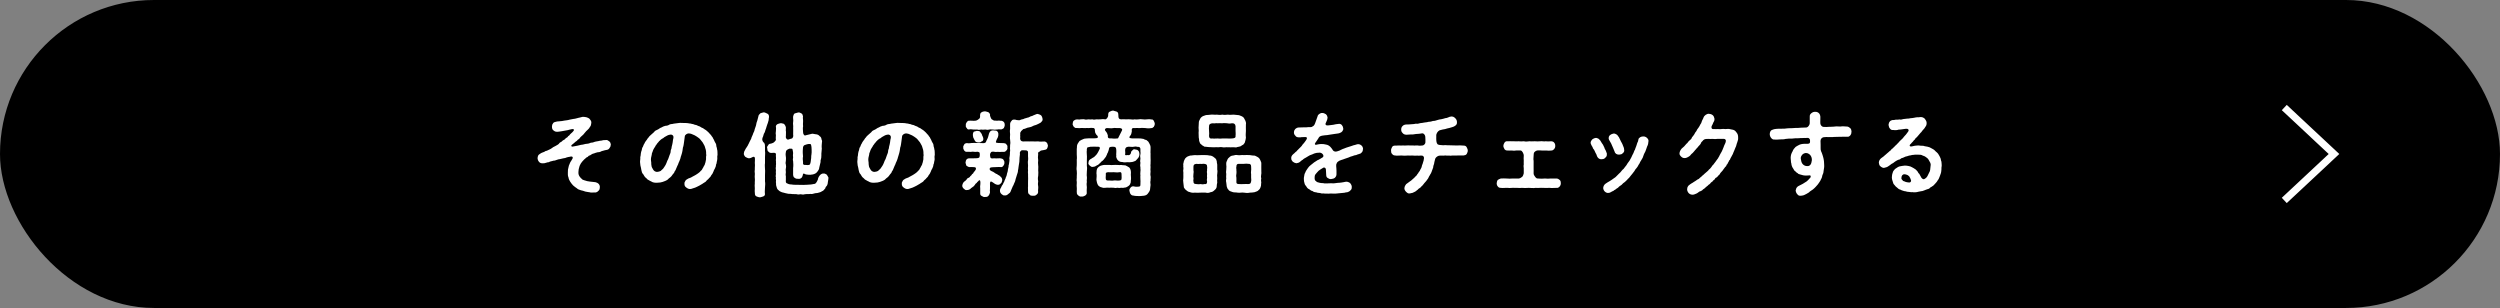 <?xml version="1.0" encoding="UTF-8"?>
<svg id="_レイヤー_2" data-name="レイヤー 2" xmlns="http://www.w3.org/2000/svg" viewBox="0 0 690 85">
  <rect x="0" y="0" width="690" height="85" fill="#808080" stroke="none"/>
  <defs>
    <style>
      .cls-1 {
        fill: #fff;
      }

      .cls-2 {
        fill: none;
        stroke: #fff;
        stroke-miterlimit: 10;
        stroke-width: 2px;
      }
    </style>
  </defs>
  <g id="lineup">
    <g>
      <g>
        <rect x="0" y="0" width="690" height="85" rx="42.5" ry="42.5"/>
        <g>
          <path class="cls-1" d="M168.54,40.02c.05.35-.15.6-.35.9-.1.2-.4.43-.83.47-.47.05-1,.28-1.32.33-.35.22-.75.32-1.1.3-.47.18-.68.15-.97.33-.35.02-.65.22-.9.38-.2.25-.57.15-.67.37-.17.25-.47.33-.6.4-.15.2-.3.28-.58.53-.12.1-.42.45-.55.6-.08.18-.38.43-.42.62-.2.28-.2.4-.32.68-.18.57-.28,1-.28,1.52-.05.55.1,1.07.45,1.43.18.25.33.42.5.5.15.25.3.23.68.38.55.18,1.05.33,1.5.35.48.07,1.05.12,1.55.17.28.08.6.18.88.45.2.2.38.55.35.92-.05.57-.08.78-.45,1.07-.27.35-.77.47-1.1.4-.52.03-.92.07-1.27-.05-.45-.1-.75-.07-1.2-.2-.43-.2-.83-.25-1.2-.35-.48-.15-.88-.28-1.12-.55-.33-.22-.67-.45-1.05-.8-.28-.25-.57-.72-.8-1.03-.22-.35-.4-.7-.47-1.17-.23-.53-.15-.88-.17-1.32-.03-.58.05-1.12.2-1.58.1-.35.05-.4.25-.75.1-.35.18-.4.33-.72.2-.2.17-.35.35-.55.17-.22.25-.45.2-.65-.07-.2-.32-.28-.85-.12-.2.05-.55.05-.9.2-.27.18-.67.15-.9.23-.43.15-.68.12-.85.2-.33.03-.58.1-.9.22-.28.05-.5.25-.8.2-.57.12-.95.22-1.07.27-.17.15-.42.22-.65.2-.55.12-.7.25-.9.25-.78.07-1.12,0-1.43-.33-.3-.35-.4-.6-.45-1.1.03-.3.12-.67.3-.88.15-.15.52-.38.75-.52.3-.18.43-.12.78-.3.2-.15.45-.3.7-.3.35-.22.77-.3,1.25-.62.4-.33.72-.5,1.12-.68.3-.22.67-.3,1.03-.67.07-.25.52-.45.65-.53.15-.03.33-.4.62-.47.22-.08.47-.28.62-.53.33-.15.45-.22.62-.53.23-.12.38-.22.58-.55.15-.18.42-.35.6-.55.1-.12.22-.22.38-.45.12-.2.02-.55-.53-.4-.45.12-.8.15-1.15.28-.35.07-.52.1-.85.15-.5.07-.9.2-1.15.2-.2,0-.55.12-.87.1-.53,0-.68-.1-1.05-.38-.32-.25-.4-.5-.42-1.05.05-.25.03-.6.23-.78.1-.3.4-.45.65-.5.35-.12.75-.18,1.1-.18.6-.05,1.08-.1,1.45-.2.55-.1.88-.07,1.42-.25.3-.03.72-.17,1.03-.2.4-.03.57-.08,1.02-.2.25-.1.48-.1.83-.2.4-.07.67-.22.9-.18.25,0,.58.03.92.12.2.05.62.25.72.33.3.32.68.77.6,1.2-.05.47-.12.88-.42,1.17-.18.43-.5.62-.8.95-.3.22-.32.4-.62.67-.22.3-.42.53-.62.68-.3.22-.47.45-.65.62-.15.3-.45.5-.68.62-.12.32-.5.38-.67.6-.27.22-.47.42-.67.57-.12.12-.3.18-.35.3-.15.17.03.47.32.38.5-.08.88-.15,1.33-.25.35-.08.58-.15.95-.23.27,0,.72-.1,1.25-.25.55-.07.85-.05,1.3-.27.22-.15.6-.03,1-.22.3-.15.88-.23,1.3-.3.4-.15.87-.07,1.27-.25.38,0,.75-.05.95-.05.3-.02.53.25.85.45.27.25.3.62.35.9Z"/>
          <path class="cls-1" d="M197.96,43.8c.03.42-.1.62-.15.97.03.42-.25.57-.22.97,0,.2-.3.75-.35.92-.22.23-.28.7-.42.88-.1.38-.42.7-.52.85-.15.38-.38.58-.6.78-.25.38-.55.47-.72.72-.15.33-.58.43-.88.68-.4.32-.85.47-1.1.67-.45.25-.83.4-1.15.55-.43.1-.68.25-1.1.35-.55.15-1.05-.15-1.35-.4-.28-.17-.55-.55-.48-1.05-.1-.22.15-.6.3-.88.2-.28.5-.33.78-.55.42-.2.65-.17.97-.42.2-.08.53-.28.88-.47.17-.1.67-.4.85-.55.35-.22.55-.45.75-.7.32-.15.4-.6.67-.95.08-.3.43-.6.48-1.05.15-.28.17-.8.27-1.15.03-.45-.05-.67.08-1.17-.12-.32,0-.72-.1-1.15-.02-.4-.2-.65-.3-1.12-.05-.32-.35-.67-.5-1.02-.18-.38-.45-.55-.67-.9-.25-.4-.8-.7-1.05-.9-.35-.25-.78-.47-1.2-.62-.3-.15-.5-.22-1-.27-.45-.03-1.08.38-1.12.8-.15.75-.1,1.15-.2,1.5-.02.5-.17.95-.2,1.25-.2.4-.15.95-.25,1.27-.02.35-.2.78-.32,1.23-.2.47-.22.95-.38,1.22-.15.52-.42.87-.47,1.2-.15.35-.35.67-.53,1.17-.07.18-.2.58-.47.88-.05.3-.28.55-.53.82-.27.38-.38.58-.65.78-.27.2-.55.4-.75.65-.42.3-.9.45-1.37.62-.4.15-.85.2-1.47.22-.62.05-1.28-.05-1.68-.35-.17-.03-.52-.28-.75-.4-.35-.12-.38-.35-.67-.55-.4-.28-.53-.65-.78-1.03-.35-.3-.42-.72-.52-1.18-.08-.38-.12-.77-.27-1.27,0-.45-.15-.83-.08-1.28.03-.4.1-.67.05-1,.1-.3.12-.6.15-.97.05-.4.12-.6.25-.95.05-.25.1-.72.32-.93.15-.3.17-.57.42-.9.08-.2.27-.6.5-.83.23-.22.38-.65.6-.8.2-.28.35-.5.65-.72.38-.38.68-.55.9-.8.22-.35.55-.52,1-.7.25-.07.67-.5,1.02-.57.33-.23.7-.35,1.1-.47.37,0,.85-.12,1.15-.35.43-.2.8-.1,1.18-.25.32-.07.65-.05,1.17-.15.28-.05.78-.1,1.2-.05.27,0,.58.05,1,.03.35-.03.55.07.98.12.42,0,.62.17.97.17.33.18.58.2.95.28.3.15.7.35.92.38.3.22.68.43.88.47.22.12.5.4.83.55.33.25.52.47.75.67.23.2.33.45.58.62.12.18.38.6.5.7.02.15.32.6.4.75.05.33.3.53.35.78.2.22.25.45.27.82,0,.3.2.5.18.83.2.57.1,1.2.15,1.7-.1.22-.08.8-.05,1ZM185.86,37.7c-.02-.35-.47-.62-.82-.55-.35.05-.62.12-.8.22-.25.12-.5.3-.72.4-.2.07-.48.45-.77.5-.33.27-.5.32-.68.57-.22.12-.3.4-.6.65-.22.22-.32.57-.52.7-.05.25-.25.4-.45.78-.22.35-.22.42-.35.8s-.28.62-.25.85c-.18.68-.3,1.25-.22,1.75.05.4.1.6.07.95.08.23.03.7.25,1,.2.3.25.55.53.8.2.2.6.35.88.32.32-.03.7-.12.92-.25.2-.12.38-.42.68-.62.25-.3.38-.6.57-.85.15-.2.28-.53.42-.88.12-.3.17-.55.42-.95.1-.38.28-.68.35-1,.08-.3.3-.6.33-1-.03-.25.07-.6.25-1.02-.03-.23.1-.58.2-1.03.05-.35.17-.72.17-1.05s.2-.57.15-1.1Z"/>
          <path class="cls-1" d="M210.44,38.1c-.17.4.03.93.3,1.2.3.1.25.45.38.68.05.57,0,1.1.02,1.7.1.45,0,1.2,0,1.67.02.5-.02,1.2,0,1.68-.1.6,0,1.1,0,1.67.08.58-.02,1.15,0,1.68-.05.47.05,1.12,0,1.67.1.6.05,1.03,0,1.67.02.5-.12,1.2-.02,1.72.05.48-.12.6-.47.78-.23.05-.7.25-.9.25-.3-.03-.7-.12-.92-.25-.27-.07-.5-.38-.48-.78-.07-.47-.05-.95-.02-1.45-.08-.53-.02-1.05,0-1.4-.05-.35.08-.88,0-1.43-.08-.45.05-1.03,0-1.4-.12-.4.05-.9,0-1.42.05-.53.05-1.03,0-1.4.05-1.12.12-1.65-.27-1.65-.33-.1-.6.38-1.38.4-.35-.05-.72-.25-.95-.38-.28-.28-.48-.68-.43-.93.05-.22.03-.53.28-.88.2-.35.25-.57.52-.88.25-.35.33-.52.5-.9.17-.22.2-.53.42-.85.1-.3.35-.5.4-.93.1-.3.38-.75.47-1.15.25-.42.38-.85.42-1.15.08-.35.33-.82.38-1.18.05-.4.15-.75.33-1.2.1-.42.22-.75.32-1.25,0-.28.3-.45.53-.75.25-.05.42-.17.88-.25.25-.05.75.23,1.02.35.38.17.48.5.48.95-.12.47-.05.85-.18,1.1-.07.4-.22.7-.28.88-.1.4-.32.85-.38,1.2-.17.32-.25.9-.42,1.17-.28.3-.25.9-.55,1.4ZM228.46,50.6c-.03.12-.15.6-.3.72-.17.22-.35.32-.35.62-.38.4-.5.72-.95.85-.38.32-.83.32-1.22.47-.48,0-.88.12-1.15.2-.47.18-.77,0-1.17.1-.45-.02-.83,0-1.2.05-.38.12-.67.12-1.15,0-.35.07-.68.12-1.22-.03-.53-.03-1.03.03-1.47-.07-.4.03-.95-.03-1.43-.18-.38-.15-.77-.15-1.17-.32-.25-.15-.55-.2-.72-.45-.18-.07-.5-.45-.55-.72-.05-.3-.2-.47-.22-.9.05-.28-.08-.58-.03-.9.1-.4-.12-.57,0-1.03-.12-.35-.05-.55,0-1.02-.02-.25-.07-.58,0-1-.1-.45-.07-.8,0-1.03-.07-.22.1-.7,0-1.03.08-.25-.07-.6,0-1.02.08-.35-.07-.78,0-1.22.03-.58-.42-.53-.9-.5s-.83.07-1.12-.3c-.35-.17-.35-.57-.38-1-.12-.22-.03-.47.22-.75.12-.27.32-.5.82-.5.45-.18.62-.15.93-.48.27-.25.35-.35.42-.57-.1-.6.03-1.05,0-1.35-.1-.28-.05-.75,0-1.07-.02-.47.1-.78,0-1.1-.07-.33.1-.62.47-.83.35-.12.55-.2.93-.25.2.08.72.1.88.25.25.3.38.55.45.8.08.25-.03.62,0,1,.12.4,0,.85.03,1.22.05.2-.15.7.12.97.17.35.52.38.9.17.23-.12.8-.07.88-.47.17-.3.15-.5.1-.8.05-.8-.02-1.45,0-1.93.08-.42-.12-1.1,0-1.55.1-.6-.08-.92,0-1.55.05-.23.2-.7.45-.8.17-.05.65-.2.92-.25.33-.05.55.03.9.25.3.12.33.4.45.8-.1.55.05.82.02,1.4-.02.55-.07,1,0,1.38-.1.35-.05,1.05,0,1.65,0,.3.1.55.25.7.15.18.33.22.45.12.52-.15.75-.2,1.15-.28.43-.12.75-.22,1.05-.12.25.1.67.08.95.15.22.05.5.2.78.53.27.12.45.52.45.82.17.32.2.57.12.9-.03.55-.12.97-.03,1.67,0,.6-.17,1.25-.12,1.85-.07.35.03.68-.1.95-.12.4-.17.68-.12.9-.17.68-.25,1.1-.38,1.6,0,.4-.22.6-.38.9-.28.28-.3.47-.7.67-.43.25-.9.3-1.4.35-.32-.02-.8,0-1.22-.1-.52-.3-.85-.35-.82.18-.12.42-.22.65-.4.78-.22.2-.53.32-.9.25-.23.03-.7-.02-.9-.25-.38-.15-.4-.43-.48-.78-.05-.65.05-1.2,0-1.95.1-.62.05-1.35,0-1.9-.1-.32-.08-.7,0-1-.05-.42-.08-.72,0-1.25,0-.38-.12-.65-.17-1-.07-.3-.62-.15-.88-.18-.72.28-.95.55-.95.95-.12.58-.05.97,0,1.32.07.25,0,.83,0,1.05-.08.45-.12.67,0,1.05.1.43.07.78,0,1.08-.1.32,0,.72,0,1.05-.03.35-.12.78,0,1.05-.03.3.03.7,0,1.05-.05.53-.05.9.4,1,.27.12.52.25.77.25.33-.03.62.1,1,.1.68,0,1.47,0,1.82.03.45.05,1.15,0,1.9-.03.22,0,.67-.07,1.02-.07.35-.08.67-.08.85-.15.38.03.5-.25.67-.43.12-.1.2-.42.4-.77.03-.58.47-1.1.65-1.3.35-.3.62-.4.9-.38.43-.05.65.2.9.3.15.28.35.5.47.8.03.4-.17,1.15-.2,1.58ZM221.64,43.15c-.12.53-.07.95,0,1.62-.1.67.18.8.7.75.4-.03.65.15,1.15-.08.25-.38.3-1.02.35-1.52.1-.35,0-.72.12-1.28.05-.3.08-.8.05-1.28,0-.3-.03-1.1-.2-1.5-.2-.25-.95-.12-1.55.12-.38.05-.67.42-.65.97-.1,1-.02,1.75.02,2.17Z"/>
          <path class="cls-1" d="M257.96,43.8c.02.42-.1.62-.15.97.03.42-.25.57-.22.97,0,.2-.3.75-.35.92-.23.23-.28.7-.43.88-.1.38-.42.7-.52.85-.15.38-.38.58-.6.78-.25.38-.55.47-.72.72-.15.33-.57.43-.88.68-.4.32-.85.47-1.1.67-.45.25-.82.4-1.15.55-.42.1-.67.25-1.1.35-.55.15-1.05-.15-1.35-.4-.27-.17-.55-.55-.48-1.05-.1-.22.15-.6.3-.88.2-.28.5-.33.77-.55.42-.2.65-.17.98-.42.2-.08.52-.28.87-.47.17-.1.67-.4.85-.55.35-.22.55-.45.75-.7.33-.15.4-.6.67-.95.08-.3.43-.6.47-1.05.15-.28.18-.8.28-1.15.03-.45-.05-.67.08-1.17-.12-.32,0-.72-.1-1.15-.02-.4-.2-.65-.3-1.12-.05-.32-.35-.67-.5-1.02-.18-.38-.45-.55-.68-.9-.25-.4-.8-.7-1.05-.9-.35-.25-.78-.47-1.2-.62-.3-.15-.5-.22-1-.27-.45-.03-1.08.38-1.12.8-.15.75-.1,1.15-.2,1.5-.02.5-.17.95-.2,1.25-.2.4-.15.95-.25,1.27-.03.35-.2.78-.32,1.23-.2.47-.23.95-.38,1.22-.15.52-.43.87-.48,1.2-.15.35-.35.67-.52,1.17-.08.18-.2.58-.47.88-.05.3-.28.55-.53.82-.28.38-.38.58-.65.78-.27.2-.55.4-.75.65-.42.3-.9.45-1.37.62-.4.15-.85.2-1.47.22-.62.05-1.27-.05-1.67-.35-.17-.03-.53-.28-.75-.4-.35-.12-.38-.35-.67-.55-.4-.28-.53-.65-.78-1.03-.35-.3-.42-.72-.53-1.18-.07-.38-.12-.77-.27-1.27,0-.45-.15-.83-.08-1.28.03-.4.1-.67.05-1,.1-.3.12-.6.15-.97.05-.4.12-.6.25-.95.05-.25.1-.72.33-.93.15-.3.17-.57.42-.9.08-.2.28-.6.5-.83.23-.22.38-.65.6-.8.2-.28.35-.5.65-.72.38-.38.68-.55.9-.8.22-.35.55-.52,1-.7.25-.07.67-.5,1.02-.57.33-.23.7-.35,1.1-.47.37,0,.85-.12,1.15-.35.42-.2.8-.1,1.17-.25.33-.07.65-.05,1.17-.15.28-.05.78-.1,1.2-.05.28,0,.58.05,1,.03.35-.03.55.07.97.12.43,0,.62.17.97.17.33.18.58.2.95.28.3.15.7.35.92.38.3.22.67.43.88.47.22.12.5.4.82.55.33.25.53.47.75.67.22.2.33.45.58.62.12.18.38.6.5.7.03.15.33.6.4.75.05.33.3.53.35.78.2.22.25.45.28.82,0,.3.2.5.18.83.2.57.1,1.2.15,1.7-.1.22-.08.8-.05,1ZM245.86,37.7c-.03-.35-.47-.62-.82-.55-.35.05-.62.12-.8.22-.25.12-.5.3-.72.4-.2.07-.47.45-.77.5-.33.27-.5.32-.67.57-.22.12-.3.4-.6.65-.22.22-.33.57-.53.7-.05.25-.25.4-.45.78-.22.35-.22.42-.35.8s-.28.62-.25.85c-.18.68-.3,1.25-.23,1.75.05.4.1.6.08.95.07.23.03.7.25,1,.2.3.25.55.52.8.2.2.6.35.88.32.33-.03.7-.12.92-.25.2-.12.38-.42.67-.62.25-.3.38-.6.58-.85.15-.2.27-.53.42-.88.12-.3.18-.55.43-.95.1-.38.28-.68.35-1,.08-.3.3-.6.33-1-.02-.25.08-.6.25-1.02-.03-.23.1-.58.2-1.03.05-.35.17-.72.17-1.05s.2-.57.15-1.1Z"/>
          <path class="cls-1" d="M275.41,51.02c-.25-.07-.6-.05-1.18-.53-.8-.62-.97-.42-1,.15.05.4,0,1.3,0,1.65-.1.3.08.67-.02.97-.1.4-.28.65-.43.82-.15.22-.62.32-.9.28-.42.07-.58-.08-.92-.28-.28-.07-.47-.38-.42-.82.02-.33,0-.97,0-1.32-.1-.6.08-.88.05-1.6-.03-.45-.1-.78-.45-.5-.15.27-.48.38-.58.67-.3.12-.4.38-.52.55-.1.1-.38.5-.55.52-.28.28-.5.3-.55.45-.42.4-.83.42-1.05.42-.4.1-.6-.12-.9-.38-.3-.27-.45-.62-.4-.9.07-.45.3-.85.52-1.03.2-.1.37-.28.65-.55.1-.27.33-.45.58-.52.35-.18.45-.35.5-.5.25-.08.25-.25.48-.53.3-.12.33-.32.45-.53.12-.1.3-.32.52-.65.15-.43.12-.68-.4-.73-.58-.05-1.15-.02-1.45-.02-.25-.1-.45-.18-.73-.4-.05-.2-.15-.55-.23-.8.08-.2.05-.6.23-.8.08-.22.5-.43.73-.4.45-.03,1,.03,1.95-.03.25-.02.57,0,.88-.2.17-.25.22-1,.07-1.4-.55-.32-.67-.15-1.17-.15-.52-.1-.9-.08-1.33,0-.45-.08-.67.02-1.02-.03-.28.05-.48-.1-.73-.4-.1-.25-.3-.5-.22-.8-.1-.25.12-.58.25-.8.02-.18.33-.35.7-.4.32.08.82.08,1.32-.02.32.02.8-.08,1.3,0,.35.02.88-.05,1.65.02.22.03.6.05.85-.12.25-.1.22-.47.45-.8.4-.72.37-1.05.52-1.47.1-.43.3-.78.58-1,.2-.1.58-.15.75-.12.4.12.62-.03.88.15.3.2.4.5.43.82.05.78-.28,1.2-.5,1.65-.3.8-.25.77.42.85.65.07,1.27,0,1.62.05.2.05.65.1.7.4.27.2.3.47.25.8.1.22-.08.67-.25.8-.25.3-.45.43-.7.4-.22-.05-.72.05-1.05.03-.43,0-.78-.05-1.38,0-.33-.08-.92-.18-1.15.1-.4.47-.25.92-.17,1.35.05.35.47.4,1,.3.88.1,1.47-.07,1.92.03.32.1.53.1.7.38.15.18.33.6.25.82.05.4-.17.58-.25.8-.27.25-.3.47-.7.4-.75-.08-1.5.05-2.42.05-.6.03-.7.25-.68.45-.07.45.5.6.97.82.65.4.72.57,1.05.6.22.25.45.3.62.4.3.2.38.38.58.55.17.15.22.53.25.72-.12.43-.12.7-.38.88-.18.23-.55.5-.85.4ZM266.59,34.52c-.12-.32.08-.47.23-.8.25-.3.4-.45.72-.4.45-.07,1.05.1,1.87-.03.15-.1.58-.22.7-.42.28-.12.47-.48.38-.93.05-.62.1-.8.47-.97.32-.2.47-.18.92-.25.33.1.62.12.92.25.3.3.53.43.45.97.1.3.23.65.4.93.3.15.53.38.75.42.35-.05.72.1,1.12,0,.32-.05.6.1.85.03.3.1.45.1.7.38.2.22.23.5.25.82,0,.22-.1.47-.25.8-.17.2-.42.3-.7.4-.45-.02-.78-.07-1.15.03-.25-.05-.62.12-1.07,0-.4.03-.72-.1-1.1,0-.47.12-.72.08-1.1,0-.35.03-.88.08-1.1,0-.47.1-.83.12-1.1,0-.43,0-.75.03-1.1,0-.45-.05-.78-.12-1.12-.03-.4.05-.53-.05-.72-.4-.15-.1-.35-.45-.23-.8ZM271.39,38.37c.05.28-.2.67-.45.65-.25.27-.62.32-.82.3-.5-.03-.88-.05-1.12-.6-.12-.35-.4-.67-.42-.95-.15-.72-.05-1.1.2-1.43.32-.07.57-.17.82-.22.28.03.62.05.75.1.22.25.47.53.53.65.27.45.12.53.27.62.23.55.25.62.25.88ZM289.23,40.2c0,.22-.12.62-.27.85-.2.28-.53.28-.95.38-.42.05-.88.1-1.02.38-.4.12-.58.35-.45.68-.1.77-.08,1.2,0,1.75-.05.4-.08.97,0,1.43.08.45-.02.97,0,1.45.1.53-.02,1.05,0,1.42-.12.55-.1,1.05,0,1.45-.05.42-.12.85,0,1.42.08.55-.1,1.03-.02,1.47.02.32-.1.65-.43.85-.2.22-.55.35-.95.3-.43,0-.83-.03-.95-.3-.38-.2-.45-.53-.45-.85.03-.55-.07-.92,0-1.47-.05-.55.03-.88,0-1.42,0-.53.05-.88,0-1.45.05-.57-.1-1,0-1.42-.02-.38-.07-.82,0-1.45,0-.53-.12-.83,0-1.43.1-.52-.05-.85,0-1.75-.05-.3.08-.73-.2-.85-.22-.25-.68-.07-.9-.17-.4.03-.75-.08-.9.2-.27.22-.33.62-.23.8-.15.85-.1,1.25-.15,1.75.02.45-.12.95-.17,1.37-.1.38-.08.95-.22,1.4,0,.5-.15.82-.33,1.38-.07.4-.35.97-.4,1.38-.05.38-.43.97-.5,1.3-.3.43-.43,1-.6,1.28-.17.47-.3.88-.67,1.07-.25.2-.62.62-1.12.53-.42.12-.67-.22-.92-.35-.3-.28-.45-.58-.43-.9-.05-.2.03-.57.3-.93.07-.25.3-.67.52-.92.12-.43.4-.65.42-.95.1-.33.32-.55.38-.97.22-.33.28-.78.32-1,.03-.2.23-.58.23-.97,0-.3.2-.75.2-.97-.08-.25.15-.6.15-.98.07-.4.12-.77.1-1.02-.08-.2,0-.55.07-.97.08-.33.03-.72.05-1.03.12-.43.02-.57.02-.97.05-.4,0-.6.03-1,.1-.4.08-.92,0-1.45-.1-.53,0-.97,0-1.47-.03-.5-.12-.9,0-1.47-.03-.55.02-1,0-1.47.08-.45.25-.62.45-.85.15-.28.5-.3.92-.28.35.1.53.18,1.1.18.18.05.45-.18.83-.25.42,0,.58-.28,1.08-.33.45-.2.62-.1,1.02-.35.27-.22.7-.18,1.05-.43.75-.32,1-.42,1.22-.37.28.05.75.25.92.42.25.32.33.7.38.97.05.47-.2.65-.5.97-.27.2-.72.38-1.02.53-.47.25-.75.2-1.15.43-.42.25-.88.35-1.17.4-.5.03-.85.38-1.5.45-.18.15-.33.38-.55.52-.25.35-.35.53-.27.85.02.12-.08.35,0,.8-.12.4.02.88.15.97.22.32.9.32,1.05.25.47-.05.75.05,1.17,0,.2.07.68-.05.88,0,.5.03,1.18.05,1.68,0,.45.1,1.02.07,1.7.03.35,0,.47.17.75.38.1.3.22.47.27.82Z"/>
          <path class="cls-1" d="M318.51,34.97c-.3.15-.42.45-.75.38-.45.1-1.12.1-1.58,0-.45,0-1.1-.1-1.55,0-.62-.05-1.08,0-1.62,0-.57-.1-.75.3-.62.85-.1.37-.07.85-.47,1.3-.5.57-.03.67.62.7.62.05,1.2-.03,1.6,0,.47-.03.92.03,1.5.15.3.2.4.22.7.28.2.05.45.4.6.47.18.35.35.55.5.95.15.4.12.62.12,1.08.03.35-.07.87,0,1.25-.05.33.03.88,0,1.22,0,.35.05.9,0,1.25.05.3-.1.78,0,1.22-.03.53-.07.97,0,1.25,0,.38-.12.95,0,1.25.1.35-.05.92,0,1.22-.1.4-.07.75,0,1.25-.03.47-.12.78-.15,1.3-.07.43-.42.85-.65,1.15-.22.3-.6.47-1.05.53-.38,0-.8.12-1.15.1-.48-.05-1.15.03-1.8-.15-.4,0-.6-.25-.72-.4-.2-.3-.2-.5-.3-.85-.08-.32-.02-.55.27-.88.08-.22.45-.45.8-.42.8.2,1.05.1,1.35.1.47-.03.62-.1.6-.67-.05-.3.07-.7,0-1.18.03-.47-.08-.88,0-1.17-.05-.3-.05-.68,0-1.18.1-.5-.05-.82,0-1.2-.1-.25-.08-.78,0-1.18-.12-.47-.05-.67,0-1.17-.08-.45-.1-.85,0-1.2.1-.47-.05-.68,0-1.15,0-.28.03-.5-.18-.72-.12-.25-.42-.1-.82-.2-.2-.1-.53-.05-.88,0-.28.12-.67-.03-1.12,0-.62-.05-1.12.12-1.2.72-.08.35.07.82,0,1.25-.17.47.35.38.62.32.5.12.75-.03.97-.55-.03-.47.3-.65.42-.77.17-.2.33-.33.67-.25.28.12.65.03.88.32.17.12.32.45.35.82.05.33-.05.85-.3,1.2-.27.25-.52.65-.8.85-.4.15-.78.32-1.1.32-.3.07-.72.07-1.12.03-.4.03-.82.12-1.4-.05-.5,0-.88-.1-1.3-.57-.25-.38-.47-.85-.35-1.22-.08-.32.05-.82,0-1.53-.03-.82-.33-.88-.95-.9-1,.02-.97.17-1.08.6-.02.38-.3.9-.32,1.05-.2.2-.22.65-.38.8-.07.32-.4.62-.47.75-.15.27-.4.47-.58.67-.35.15-.62.65-.87.78-.25.35-.68.47-.98.65-.25.27-.75.2-.87.27-.3.1-.62-.2-.83-.35-.23-.3-.48-.4-.35-.82.05-.2.03-.55.3-.75.07-.18.52-.28.67-.47.28-.2.68-.3.85-.62.35-.22.52-.6.67-.78.1-.17.38-.65.55-1.05.23-.35.12-.75-.33-.72-.7-.05-1.77,0-2.15,0-.33.12-.8.1-.9.25-.05.22-.18.52-.1.67-.1.53,0,.93,0,1.45.07.47-.03,1,0,1.47-.05.38.05.97,0,1.47.1.5.05.88,0,1.47.02.43-.1,1.03,0,1.47.1.45-.12,1.08,0,1.47-.12.48-.05,1.1,0,1.47-.03.58-.08,1.1-.03,1.5.07.38-.25.65-.45.8-.25.12-.62.32-.92.25-.42.07-.62-.03-.92-.25-.22-.2-.47-.35-.45-.8-.07-.38.05-.95-.02-1.55-.08-.47.05-1.1,0-1.5-.12-.43.05-.95,0-1.5.05-.55.05-1.12,0-1.52-.1-.4-.05-.9,0-1.5.05-.5-.02-1.08,0-1.53.1-.6,0-.92,0-1.5.02-.55-.02-.92,0-1.5.1-.35-.02-.75.15-1.18.18-.45.38-.6.62-1,.33-.2.72-.42,1.28-.62.35-.05.82-.1,1.38-.12.4,0,.87.05,1.6,0,.77,0,.92-.25.75-.55-.1-.3-.47-.4-.5-.7-.25-.17-.17-.47-.27-.8.03-.38-.03-.85-.65-.8-.5-.1-1.05.12-1.55,0-.55.1-1.08-.02-1.43,0-.4.08-.92.05-1.5,0-.27.1-.5-.15-.75-.38-.12-.32-.35-.52-.25-.82.03-.32.08-.62.27-.8.18-.1.4-.3.73-.35.47-.05.87.1,1.15-.03.33.03.75-.1,1.1,0,.25.12.75.07,1.1,0,.38.03.6.07,1.1,0,.28.1.62.12,1.1,0,.33,0,.73.03,1.1,0,.3-.05.72-.1,1.35,0,.33,0,.83-.62.8-1.18-.03-.52.15-.88.45-.95.25-.07.53-.32.95-.28.33.12.55.18.95.28.25.12.47.35.45.95-.02.88.23,1.2.83,1.18.58-.08.92.03,1.37,0,.48-.05.75,0,1.15,0,.47.05.72.1,1.12,0,.28.05.67.07,1.15,0,.33-.05.62-.1,1.15,0,.45.07.65.05,1.12,0,.3-.03.75-.08,1.17.03.38-.05.55.1.72.37.1.25.3.6.27.78.03.38-.15.7-.25.82ZM311.96,50.65c-.05.3-.3.57-.67.8-.17.12-.57.35-.88.32-.42.12-.7.07-.92.05-.45.1-.8.07-1.05,0-.47.1-.77.1-1.07,0-.47.02-.8-.08-1.07,0-.45.02-.68-.08-1.05,0-.5.07-.82.05-1.17-.1-.33-.05-.65-.2-1-.57-.3-.47-.4-1.07-.47-1.5.07-.75.1-1.3,0-1.92.1-.28-.03-.53.12-.88-.03-.25.27-.55.45-.75.22-.2.58-.4,1-.47.32-.12.82-.12,1.07-.1.25-.03.7.03,1.05,0,.32,0,.6.07,1.07,0,.32-.05.72,0,1.07,0,.3.03.78.05,1.05,0,.47.12.75.03,1.15.12.35.2.65.3,1.03.57.38.4.47.93.47,1.5-.1.65.1,1.25,0,1.92-.12.4.05.65-.17,1ZM308.89,35.35c-.72.05-1.22-.1-1.62,0-.6.12-.95,0-1.65,0-.47-.05-.9.4-.5.8.2.32.38.42.48.75.02.15.2.4.17.62-.08.65.35.75.95.67.75.12,1.6.05,1.85,0,.23-.4.28-.57.5-1,.2-.3.33-.72.6-1.2.2-.45-.3-.67-.77-.65ZM309.54,48c0-.43-.25-.55-.6-.47-.55.12-1.12,0-1.57,0-.5,0-1.12.05-1.57,0-.5.1-.62.12-.6.47.05.42-.08.95,0,1.37.02.4.3.43.6.45.47-.05,1.07.12,1.57,0,.4-.1,1.1.1,1.57,0,.43-.05.58-.12.6-.45.08-.37-.02-.95,0-1.37Z"/>
          <path class="cls-1" d="M335.96,48.02c-.1.5.03.7,0,1.2-.02.5-.07.88,0,1.17-.1.43-.15.8-.15,1.12-.02.43-.35.78-.6.97-.4.38-.6.5-1.12.57-.45.23-.95.23-1.27.12-.47-.05-.95,0-1.55,0-.42.03-.97.05-1.52,0-.55.08-1,0-1.35-.15-.58-.08-.78-.38-1.2-.68-.25-.35-.5-.47-.48-.92,0-.4-.12-.6-.12-1.03-.1-.53-.05-.68,0-1.2.05-.3-.02-.83,0-1.2.08-.3-.12-.87,0-1.2.1-.5-.08-.67,0-1.2-.12-.35.12-.7.15-1.12.15-.28.28-.75.6-.97.35-.35.7-.4,1.15-.57.45.02.75-.12,1.25-.12.42,0,.9.07,1.52,0,.4,0,1.02-.05,1.55,0,.5-.03.9.15,1.38.15.52.15.8.38,1.17.7.3.2.45.7.47.92-.02.4.15.72.12,1.03-.05.4.05.9,0,1.2.1.4.05.7,0,1.2ZM333.16,46c0-.6-.2-.68-.77-.78-.3-.05-.77.08-1.1,0-.37.08-.82.03-1.1,0-.67.12-.75.25-.8.78-.05.22.05.65,0,1,.1.38.05.57,0,1.02.02.25-.1.73,0,1.03.1.28-.12.78,0,1,.02.68.22.68.8.75.33.03.8.1,1.1,0,.35.07.83.12,1.1,0,.62.12.77-.18.77-.75-.12-.35-.05-.55,0-1-.03-.28-.07-.6,0-1.03-.1-.45-.07-.77,0-1.02-.07-.22.1-.68,0-1ZM337.36,40.62c-.65-.1-1,.1-1.57,0-.6.07-.97.02-1.55,0-.37.02-.92-.05-1.5-.12-.3.05-.42-.08-.72-.28-.3-.08-.38-.35-.6-.45-.32-.22-.27-.57-.45-.85-.03-.42-.03-.65-.12-.97.03-.6-.1-1.2,0-1.82-.08-.53-.05-1.25,0-1.8.05-.4-.03-.7.15-1.05.17-.27.27-.7.57-.92.22-.25.75-.45,1.28-.6.52-.05,1.02-.05,1.4-.12.43-.08,1.03.1,1.55,0,.57.07.95.12,1.57,0,.53.12,1.05.05,1.55,0,.5.12.95,0,1.55,0,.57.03.95.1,1.5.15.4.15,1.02.33,1.33.73.17.3.32.55.45.85.08.27.22.62.12.97,0,.53-.03,1.22,0,1.8-.03.65-.1,1.12,0,1.82-.05.6-.22,1.03-.32,1.43-.15.2-.28.42-.43.55-.25.1-.42.2-.65.4-.2.1-.6.18-1,.25-.23.18-.68.05-1,.05-.5,0-1.1.05-1.55,0-.58-.05-1.02.12-1.55,0ZM338.69,38.22c.4,0,.75.07,1.3,0,.72-.05,1.1-.17,1.02-.75.08-.53,0-.95,0-1.35,0-.53-.02-.9,0-1.32-.07-.57-.4-.82-1.02-.78-.35.1-.95.1-1.3,0-.38,0-.97-.1-1.32,0-.57-.05-.95,0-1.32,0-.38-.1-.88.12-1.3,0-.77.03-1.07.33-1.05.78-.05.4-.05.92,0,1.32.07.5.03.95,0,1.35,0,.72.38.85,1.02.75.38.1.75-.03,1.33,0,.52.07.95.05,1.32,0,.32-.03.88.03,1.32,0ZM348.11,48.02c-.1.5-.1.88,0,1.2-.1.5-.05.9,0,1.17-.1.45,0,.85-.15,1.12-.1.45-.35.8-.6.97-.25.35-.7.38-1.12.57-.43.08-.95.12-1.28.12-.55.12-1.02.12-1.67,0-.53-.1-1.12.1-1.7,0-.43-.1-1.03-.02-1.35-.15-.38-.15-1-.25-1.2-.68-.22-.17-.4-.55-.47-.92-.05-.23-.05-.7-.12-1.03-.12-.4-.07-.88,0-1.2-.1-.38.03-.88,0-1.2-.1-.32-.05-.85,0-1.2-.02-.5.1-.82,0-1.2-.02-.28-.05-.82.15-1.12.15-.4.28-.75.6-.97.33-.35.7-.57,1.15-.57.38-.12.8-.22,1.25-.12.47.12,1.12-.1,1.7,0,.5-.05,1.1-.03,1.67,0,.38.05.95.17,1.38.15.45.25.8.33,1.17.7.17.17.4.67.48.92.17.28.12.62.12,1.03-.03.35.02.8,0,1.2-.05.43.07.85,0,1.2ZM345.31,49.05c.02-.4-.03-.62,0-1.03-.1-.3,0-.7,0-1.02.08-.35-.03-.65,0-1,.02-.62-.3-.82-.77-.78-.33-.05-.75-.07-1.25,0-.47.05-.78-.03-1.25,0-.62-.05-.8.22-.8.78-.12.4.05.7,0,1,.05.3.05.57,0,1.02-.1.43-.05.78,0,1.03.05.32-.02.62,0,1-.08.65.27.78.8.75.32,0,.75.05,1.25,0,.42-.05.72,0,1.25,0,.62-.05.65-.22.77-.75.1-.43,0-.6,0-1Z"/>
          <path class="cls-1" d="M376.16,41.2c.02.6-.25.85-.65,1.17-.3.15-.93.25-1.2.43-.6.03-.95.32-1.47.4-.55.22-.88.4-1.37.52-.18.1-.55.15-.78.28-.35.12-.62.18-1,.35-.3.2-.53.28-.72.62-.18.35-.22.58-.18.88.08.65.05.93.08,1.28.02.28.02.65,0,.97,0,.35-.15.7-.45.97-.25.22-.65.3-1.02.35-.43.05-.62-.1-.95-.3-.25-.1-.42-.4-.42-.88-.03-.48-.05-.9-.08-1.45,0-.35-.35-.7-.72-.5-.62.33-.98.62-1.3.85-.3.35-.65.67-.8.9-.3.28-.3.8-.3,1.12.03.38.07.7.42.85.15.3.55.3,1.02.45.45.12.83.02,1.22.15.4-.02.7,0,1.03,0,.38-.05.77,0,1.05-.02.45.02.78.02,1.08-.05.38-.1.7-.05,1.08-.1.32,0,.62-.1,1.05-.15.35-.03.65-.2,1.08-.12.2.03.67.22.83.43.32.42.4.72.4,1.02,0,.38-.03.55-.23.78-.27.3-.42.45-.62.5-.35.25-.7.12-1.17.3-.53.03-1.05.1-1.57.15-.65.08-1.12.12-1.6.08-.45-.05-.88,0-1.25.02-.28.03-.8-.07-1.05-.02-.27-.12-.83.07-1.12-.12-.48-.12-.78-.03-1.12-.2-.33-.03-.85-.1-1.1-.38-.3-.03-.62-.25-.95-.52-.3-.08-.62-.45-.75-.73-.2-.27-.47-.52-.52-.92-.15-.4-.15-.62-.18-1.2-.02-.5.15-.8.15-1.12.03-.35.28-.57.4-1,.25-.32.42-.72.6-.9.12-.2.53-.65.78-.8s.5-.43.9-.72c.23-.18.55-.3.93-.6.38-.1,1.07-.58,1.42-.78.28-.15.33-.62-.05-.97-.33-.33-.73-.4-1.18-.3-.4-.03-.77.12-1.1.2-.3.17-.75.32-1.17.47-.28.1-.65.42-1.05.62-.38.2-.75.4-.92.62-.33.15-.53.4-.85.65-.28.2-.6.28-.95.33-.37-.05-.6-.18-.97-.43-.15-.22-.47-.5-.42-.95-.05-.35.12-.78.57-1.15.12-.1.45-.35.6-.55.25-.15.38-.3.5-.48.1-.12.35-.3.5-.5.3-.33.72-.62.92-1.05.3-.28.62-.72.9-1.12.15-.22.35-.5.33-.7-.02-.3-.22-.32-.67-.3-.3.03-.55,0-.85.03-.15.08-.53.05-.67.05-.45,0-.85-.15-.97-.43-.17-.1-.48-.57-.42-.97.03-.5.2-.7.38-.92.22-.2.52-.38.92-.4.53,0,1.08-.03,1.6-.05.25.05.62,0,1.03-.05.28-.03.62.05.97-.05.22-.1.65-.35.75-.6.17-.3.2-.45.4-1,.17-.5.3-.78.47-1.32.07-.35.27-.53.5-.68.22-.15.5-.3.82-.25.38-.05.67.2.97.33.33.32.38.5.47.88,0,.4-.1.62-.22.92-.07.2-.2.43-.32.75-.15.35.2.62.62.55.6-.1,1.15-.1,1.5-.18.45-.15,1-.18,1.55-.25.4-.07.75.22.85.38.2.25.32.53.35.88.03.32-.05.47-.25.78-.12.17-.32.32-.57.42-.4.25-1.22.22-1.57.32-.38.05-.9.12-1.33.2-.5.1-.88.15-1.35.17-.72.05-1.1.18-1.3.28-.3.15-.45.45-.55.65-.12.2-.35.5-.45.67-.1.18-.2.3-.3.43-.15.22-.23.35-.1.5.05.1.2.15.7,0,.25-.08.67-.1.95-.12.47-.03.97.05,1.35.15.45.07.82.25,1.2.62.3.3.43.52.72.95.15.3.68.47,1.12.32.47-.15.85-.25,1.12-.47.2,0,.38-.22.72-.28.58-.22,1.03-.42,1.4-.5.42-.1,1.02-.35,1.42-.47.28,0,.85-.3,1.2-.28.4.03.62.12.97.43.25.25.35.57.38,1Z"/>
          <path class="cls-1" d="M405.11,41.52c.03.3-.17.72-.27.93-.22.4-.6.38-.85.45-.3,0-.75.05-1,0-.38-.05-.68.05-.97.03-.78.03-1.08-.05-1.67.05-.45-.1-.98.03-1.42-.07-.45.07-.67.05-1.3.03-.55,0-.77.12-1.05.32-.32.22-.5.55-.53.83-.1.47-.25.87-.25,1.15-.05.25-.25.55-.22.83,0,.22-.17.47-.25.77-.17.3-.17.62-.3.78-.12.38-.35.55-.38.72-.12.2-.28.38-.4.72-.03.15-.18.3-.38.57-.2.25-.22.38-.47.6-.15.17-.4.42-.5.6-.3.27-.33.5-.58.6-.17.28-.45.47-.6.55-.33.15-.4.45-.62.5-.38.43-.85.53-1.25.75-.15.05-.4.05-.7.15-.5.1-.75-.15-1.08-.45-.32-.33-.5-.72-.45-1.05.07-.55.3-.78.47-1.05.38-.25.7-.53.95-.7.38-.2.55-.42.88-.7.3-.28.53-.42.8-.78.3-.15.38-.55.7-.85.07-.27.47-.55.57-.95.2-.4.35-.53.43-.97,0-.25.25-.6.32-1,.15-.35.22-.72.28-1.22.05-.38-.25-.72-.58-.72-.45-.05-.87.1-1.22,0-.42,0-.83.07-1.02,0-.47,0-.72-.05-1.03,0-.32-.05-.62,0-1.02,0-.27.03-.65.05-1.02,0-.35-.07-.72.03-1.03,0-.4.03-.82.03-1.07-.03-.4,0-.65-.2-.83-.45-.27-.22-.25-.58-.27-.93-.03-.27.1-.6.27-.92.17-.33.4-.4.83-.43.32-.03.67.03,1.1-.03.42.05.7,0,1.03,0,.42,0,.77.03,1.05,0,.25-.05.6-.02,1.05,0,.25.05.7-.07,1.05.03.3-.05.67-.05,1.05-.03.35.12.8.03,1.27,0,.3-.02.75-.4.78-.82.03-.55,0-.88-.03-1.6-.03-.42-.4-1.03-.97-.92-.85.17-1.2.12-1.6.17-.53.08-1,.18-1.3.12-.4.05-.83.03-1.25.08-.33.02-.85-.08-1.08-.4-.38-.38-.45-.6-.45-1.05,0-.35.1-.72.4-.97.22-.27.7-.4,1-.4.57,0,1-.03,1.5-.08.38,0,.88-.07,1.17-.15.38.08.72,0,1.2-.15.3,0,.72-.1,1.22-.18.5-.03.75-.1,1.15-.2.4.02.78-.1,1.17-.23.42.05.83-.15,1.12-.22.43-.17.68-.17,1.15-.25.45-.12.62-.12,1.12-.3.45,0,.82-.25,1.22-.38.77-.22,1.17.07,1.5.4s.45.65.47,1.05c.05.62-.2.88-.72,1.18-.33.2-.93.32-1.38.47-.4.07-.88.2-1.15.3-.47.05-.95.18-1.57.35-.2.1-.42.3-.6.55-.25.38-.3.62-.3.9.03.1,0,.42,0,.9,0,.95.2,1.53.6,1.6.25.12.7.1,1.1.15.23.07.72-.07,1.08,0,.38.07.72,0,1.07.03.47.05,1.05,0,1.77.05.67-.02,1.27-.05,1.95.03.32,0,.65.1.82.43.12.28.35.65.3.92Z"/>
          <path class="cls-1" d="M430.79,50.57c0,.42-.17.75-.3.88-.28.32-.6.47-.83.4-.62-.02-1.35.1-1.95,0-.58.03-1.35.03-1.92,0-.62-.05-1.32.08-1.92,0-.6.12-1.4,0-1.95,0-.75.03-1.2.08-1.92,0-.62.1-1.3-.05-1.92,0-.68-.07-1.4.12-1.92,0-.52-.05-1.27.1-1.95,0-.35-.02-.6-.07-.82-.4-.15-.12-.32-.55-.3-.88.02-.22.1-.72.3-.9.1-.1.53-.32.82-.4.53-.05,1.2-.02,1.65,0,.62.03,1,.08,1.6,0,.42.03.9,0,1.75,0,.38-.05.72-.32.95-.5.25-.3.32-.65.4-.95.02-.45.02-.85,0-1.38,0-.25-.12-.62,0-1.02,0-.4-.03-.78,0-1.05-.03-.4-.05-.92,0-1.38.02-.3-.12-.67-.28-.95-.15-.25-.33-.45-.53-.5-.4-.05-1.02,0-1.37,0-.45.1-.9.03-1.15,0-.43.05-.83,0-1.18,0-.42.03-.72-.22-.82-.4-.15-.3-.3-.57-.3-.9,0-.23.15-.62.3-.85.22-.3.4-.43.82-.4.5-.03.95,0,1.55,0,.57-.03.87.07,1.5,0,.4.07,1.1.03,1.5,0,.48.12.93.1,1.5,0,.4.05.9.03,1.5,0,.6.05.95.05,1.52,0,.55-.08,1.05.12,1.47,0,.38.07,1.05.05,1.55,0,.42.03.67.17.82.38.25.32.3.52.3.88,0,.42-.12.65-.3.9-.3.25-.38.38-.82.4-.53.07-.92.03-1.28,0-.52.05-.7-.05-1.2,0-.32-.03-.57-.05-1.3-.03-.4.05-.68.28-.85.45-.2.22-.23.67-.23,1.02-.02.65-.1.95,0,1.38.03.35-.02.65,0,1.05,0,.42-.02.7,0,1.02.05.53-.02.83,0,1.38-.02.35.23.75.4.95.25.35.45.5.75.5.78.08,1.4.05,1.97,0,.57.05,1.15.08,1.6,0,.6-.02,1.03.03,1.65,0,.35.03.58.18.83.4s.3.45.3.9Z"/>
          <path class="cls-1" d="M443.02,43.6c-.4.33-.6.33-1.03.35-.45.02-.92-.2-1.2-.8-.12-.45-.25-.7-.43-.97-.02-.18-.3-.57-.4-.85-.17-.15-.38-.47-.4-.72-.18-.2-.3-.5-.4-.72-.35-.62,0-1.05.32-1.43.2-.15.48-.32.95-.4.3-.03.58.17.75.22.27.27.4.35.55.57.1.15.28.55.5.82.28.28.38.78.57,1.05.08.42.38.7.48,1.07s.3.6.2.88c.03.5-.2.62-.47.92ZM454.99,38.87c-.05.65-.12,1.1-.38,1.55-.17.62-.4,1.05-.5,1.4-.27.5-.48.9-.58,1.3-.1.47-.45.88-.62,1.22-.3.4-.35.8-.62,1.08-.17.42-.47.8-.65,1.02-.35.3-.47.78-.72,1-.17.3-.5.6-.77.97-.35.38-.5.75-.83.93-.27.42-.7.67-.85.88-.33.22-.65.45-.92.8-.35.25-.7.43-.97.78-.43.25-.55.35-.78.55-.3.12-.35.18-.45.3-.22.05-.65.32-.83.42-.17.1-.42.2-.72.18-.27.03-.7-.18-.92-.43-.22-.2-.4-.65-.4-.95.05-.45.22-.85.62-1.15.4-.3.7-.45,1.12-.7.4-.28.8-.47,1.07-.72.43-.25.72-.5,1-.82.33-.38.6-.58.92-.9.27-.25.5-.72.88-.95.3-.35.45-.65.8-1.03.17-.28.45-.78.72-1.07.28-.32.45-.85.65-1.12.2-.4.32-.78.57-1.17.12-.18.18-.65.4-.9.15-.35.2-.68.35-.95.1-.2.17-.58.3-.93.15-.2.3-.67.33-1,0-.25.32-.47.5-.6.28-.17.42-.15.77-.2.33-.05.77.12,1,.32.35.3.52.6.5.9ZM444.11,38.62c-.28-.62-.03-1.15.32-1.38.25-.18.53-.32.92-.38.25-.03.6.1.77.22.18.08.35.25.55.6.17.12.32.6.45.8.1.32.38.72.53,1.03.22.35.3.82.45,1.07.18.35.12.65.18.85.07.28-.1.67-.45.9-.17.25-.58.32-.97.35-.58,0-1.08-.25-1.23-.85-.12-.4-.3-.6-.4-.97-.08-.15-.25-.58-.37-.83-.12-.3-.15-.4-.35-.72-.1-.15-.3-.53-.4-.7Z"/>
          <path class="cls-1" d="M479.71,37.97c.07.4-.03.8-.23,1.32-.25.58-.23,1-.5,1.45-.2.6-.45,1.05-.58,1.4-.02.18-.22.55-.32.7-.1.3-.3.47-.35.65-.15.18-.2.58-.35.68-.25.12-.2.52-.4.65-.15.25-.18.53-.4.62-.12.3-.17.55-.42.62-.23.3-.25.45-.45.62-.05.15-.22.33-.45.6-.22.18-.38.45-.5.58-.08.25-.3.45-.47.57-.1.1-.28.4-.53.55-.28.07-.45.35-.53.55-.17.12-.4.25-.57.55-.22.15-.45.27-.62.55-.22.3-.53.32-.65.57-.17.15-.47.33-.67.55-.23.28-.47.4-.7.53-.17.3-.4.32-.7.5-.22.02-.57.27-.7.4-.18.12-.33.25-.75.38-.22.1-.47.2-.75.18-.35-.03-.72-.1-1.05-.45-.2-.23-.45-.68-.42-1.05.03-.22.05-.57.22-.78.05-.2.45-.45.58-.57.15-.1.42-.3.75-.47.1-.1.55-.35.7-.45.32-.2.52-.35.7-.48.33-.05.42-.32.67-.5.33-.18.55-.55.83-.7.27-.25.47-.47.8-.72.18-.2.58-.42.78-.78.28-.17.45-.42.75-.8.1-.32.45-.45.67-.85.3-.33.45-.62.65-.88.12-.25.43-.45.6-.9.18-.17.23-.55.53-.95-.03-.15.3-.38.38-.75.17-.22.28-.72.45-1.03.15-.42.2-.57.43-1.02.12-.3.22-.5.2-.78-.02-.3-.25-.5-.52-.5-.55-.03-1,.03-1.37,0-.55-.05-.97.1-1.4.03-.47-.08-.95.05-1.4-.03-.6-.03-1.08.05-1.25.15-.17.07-.4.28-.5.45-.18.22-.38.28-.43.58-.22.5-.67.75-.88,1.12-.12.18-.42.38-.47.53-.22.25-.35.32-.47.53-.2.22-.25.32-.47.53-.25.17-.43.38-.53.5-.17.27-.4.42-.75.62-.2.12-.62.3-.9.28-.48.03-.7-.15-1-.4-.3-.32-.5-.55-.45-.97.05-.4.23-.82.62-1.27.3-.3.62-.47.88-.83.12-.1.43-.55.65-.67.17-.3.4-.53.65-.75.23-.15.55-.43.65-.85.28-.38.45-.47.65-.85.12-.3.28-.53.6-.93.08-.3.38-.65.53-.85.2-.35.42-.6.5-.88.22-.27.35-.55.42-.88.05-.25.38-.7.5-1.12.12-.35.45-.55.6-.7.33-.15.48-.3.85-.27.35.02.7.1,1.05.37.3.25.42.6.5,1,.05.55-.22.83-.4,1.2-.05.32-.17.32-.35.77-.18.33-.1.9.4.88.62-.03,1.02.05,1.35,0,.47.03.75.03,1.17-.03.43-.05.78.08,1.18,0,.47-.05.85-.02,1.42.15.5.08.85.18,1.22.7.2.27.38.47.43.7.1.2.07.45.12.82Z"/>
          <path class="cls-1" d="M511.01,36.33c.02.8-.4,1.25-.85,1.4-.45.05-.93,0-1.43,0-.57,0-.77.08-1.15.03-.58.05-.85,0-1.4.03-.4.1-.97,0-1.42.05-.45-.02-.9-.05-1.45.03-.38.08-.82.38-.85,1,0,.65.05.88.03,1.05.05.58-.08,1.33.12,1.8.17.4.28.6.38.97s.25.75.28.97c.07.4.15.7.15.92,0,.28.05.68.05.88.05.6-.05,1.03-.15,1.68-.07.32-.02.53-.17.82-.15.28-.23.57-.25.78-.05.22-.12.47-.33.8-.05.18-.27.55-.4.72-.15.3-.38.48-.48.68-.2.25-.38.45-.58.65-.17.22-.47.45-.75.7-.35.3-.8.45-1.07.8-.35.25-.85.5-1.15.65-.45.25-.8.22-1.07.28-.53.07-.8-.12-1.02-.43-.23-.22-.38-.55-.45-1.02.1-.43.15-.68.47-1,.18-.2.68-.4.95-.55.4-.22.8-.38,1.05-.6.42-.2.72-.47.95-.7.1-.12.3-.33.5-.55.22-.2.3-.35.2-.65-.08-.15-.3-.15-.55-.1-.3.05-.53,0-.72.03-.68,0-.9-.1-1.55-.28-.33-.1-.62-.15-.75-.38-.35-.15-.47-.37-.65-.52-.3-.1-.43-.58-.58-.75-.23-.3-.33-.55-.4-.82-.1-.18-.05-.48-.2-.9,0-.4-.05-.5-.08-.93-.05-.52.03-1.12.28-1.67.17-.35.3-.5.38-.78.12-.25.25-.38.52-.67.12-.2.33-.3.6-.47.3-.1.42-.28.67-.35.28-.07.5-.2.78-.2.25,0,.52-.07,1-.05.65.05,1.1,0,1.1-.55,0-.43.05-.57-.18-.85s-.47-.25-1-.2c-.32-.03-.67.02-.95.02-.35,0-.72,0-.95.05-.58-.03-1.4.03-1.9.1-.57-.03-1.32.03-1.82.1-.38.15-.97.08-1.4.12-.52.05-1.12.08-1.47.05-.55.05-.77-.12-1.05-.43-.22-.25-.4-.67-.4-1.07,0-.47.22-.97.5-1.1.6-.28,1.1-.35,1.28-.35.52,0,.95-.1,1.67-.05.4.03.88-.03,1.4-.1.42-.07.95,0,1.37-.05.58-.07,1.1-.05,1.67-.07.4-.07.75-.03,1.05-.07.25-.05.77.02,1.25-.05.35-.07.83-.65.85-1.15.05-.87-.05-1.22,0-1.87,0-.4.08-.62.48-.95.38-.27.6-.35,1-.35.5-.03.93.18,1.18.53.17.22.32.75.27,1.12.03.55-.05.85-.02,1.2,0,.25,0,.53.17.82.2.33.48.5.83.5.5,0,.87.05,1.4-.03.5-.05.68.03,1.33-.05.67-.12,1.3-.03,1.8-.03.6-.1,1.17-.03,1.77,0,.45-.03.7.28.95.43.32.27.32.65.38,1ZM499.64,42.8c-.22-.22-.7-.62-1.25-.57-.5.05-.87.32-1,.52-.33.38-.45.78-.35,1.18.08.45.15.92.45,1.3s.8.62,1.17.6c.55.12.95-.2,1.12-.52.2-.35.2-.68.3-1.12.02-.55-.17-1.08-.45-1.38Z"/>
          <path class="cls-1" d="M535.84,44.77c.07.32.05.62.07,1.03-.12.42-.03,1.02-.12,1.37,0,.4-.17.85-.35,1.33-.22.47-.32.97-.6,1.22-.25.52-.65.85-.85,1.1-.12.1-.43.52-.65.57-.28.25-.57.3-.67.45-.15.23-.42.33-.77.4-.35.08-.5.22-.78.3-.3.1-.65.25-.8.22-.3.03-.5.1-.8.15-.55.17-1.2.22-1.7.12-.45.07-.8-.08-1.12-.08-.32.03-.75-.2-1.12-.2-.35-.12-.8-.22-1.05-.4-.45-.1-.62-.28-.97-.6-.23-.12-.5-.45-.58-.57-.15-.2-.42-.4-.45-.65-.12-.53-.38-.9-.38-1.55.03-.33.05-.9.22-1.25.1-.45.23-.62.65-1.08.42-.22.7-.57,1.25-.72.35-.12,1.02-.15,1.42-.22.22,0,.68,0,1.03.1.35.03.72.2.95.33.38.17.65.38.88.52.25.12.47.45.72.7.15.28.22.47.45.62.05.12.2.4.45.82.17.45.65.8.95.62.53-.28.75-.6.9-.9.25-.45.45-.9.62-1.27.17-.53.1-1,.2-1.45.1-.35,0-.8-.22-1.12-.2-.25-.28-.65-.6-.95-.12-.15-.45-.32-.62-.47-.2-.18-.47-.18-.72-.32-.43-.28-.93-.25-1.55-.25-.35-.05-.85.03-1.12.07-.27-.03-.75.18-1.08.18-.38.17-.8.22-1.05.3-.38.15-.62.35-1.03.4-.3.22-.53.43-.95.47-.38.15-.7.4-.95.55-.25.25-.6.45-.92.6-.22.15-.53.47-.92.67-.22.18-.62.3-1.1.4-.3.07-.77-.2-1-.42-.38-.25-.35-.65-.45-1,0-.5.28-.97.65-1.25.35-.3.75-.47,1.05-.85.17-.05.33-.33.6-.5.2-.15.3-.28.55-.47.15-.23.4-.23.58-.53.05-.28.4-.22.55-.53.1-.1.4-.32.53-.53.25-.17.4-.38.5-.47.12-.15.42-.4.55-.57.1-.18.28-.32.53-.55.3-.35.55-.42.78-.85.12-.2.52-.5.75-.85.42-.52.7-.88.58-1.12-.12-.32-.47-.35-1.28-.22-.4.03-.9.18-1.4.15-.5.18-1.08.2-1.45.12-.55.05-.83-.12-1-.4-.2-.2-.33-.53-.4-1.02.1-.35.07-.62.35-.93.12-.22.6-.4.9-.42.3.1.55-.12.8-.08.25.05.78-.03,1-.07.32.1.6.03,1.03-.1.22,0,.57-.05,1.02-.12.43,0,.6-.03.98-.12.3.02.62-.08.97-.12.3-.1.75-.12.97-.15.33.07.45-.05.83-.05.55,0,.82.18,1.17.47.25.38.5.7.5,1.15,0,.47-.07.75-.4,1.15-.12.3-.45.62-.75.95-.22.22-.25.45-.5.6-.28.32-.48.53-.55.65-.28.3-.4.5-.52.6-.3.22-.42.32-.52.6-.28.22-.35.32-.55.6-.28.28-.45.45-.55.6-.17.15-.27.22-.33.38-.07.2.1.47.58.35.5-.15,1.15-.25,1.77-.27.47.1.93.07,1.4.1.52.2,1.02.17,1.4.32.47.08.77.38,1.27.6.47.22.65.62,1.1.93.22.2.4.42.6.82.15.25.28.5.43.9.07.42.1.6.25.97ZM527.01,50.37c.4-.05.45-.38.45-.55-.12-.3-.15-.57-.4-.93-.12-.35-.32-.32-.57-.57-.33-.15-.62-.22-.85-.22-.5-.03-.83.4-.83.88-.1.25.03.57.3.77.1.3.47.23.77.43.23.07.58.18,1.12.2Z"/>
        </g>
      </g>
      <polyline class="cls-2" points="630.46 29.68 644.18 42.5 630.46 55.32"/>
    </g>
  </g>
</svg>